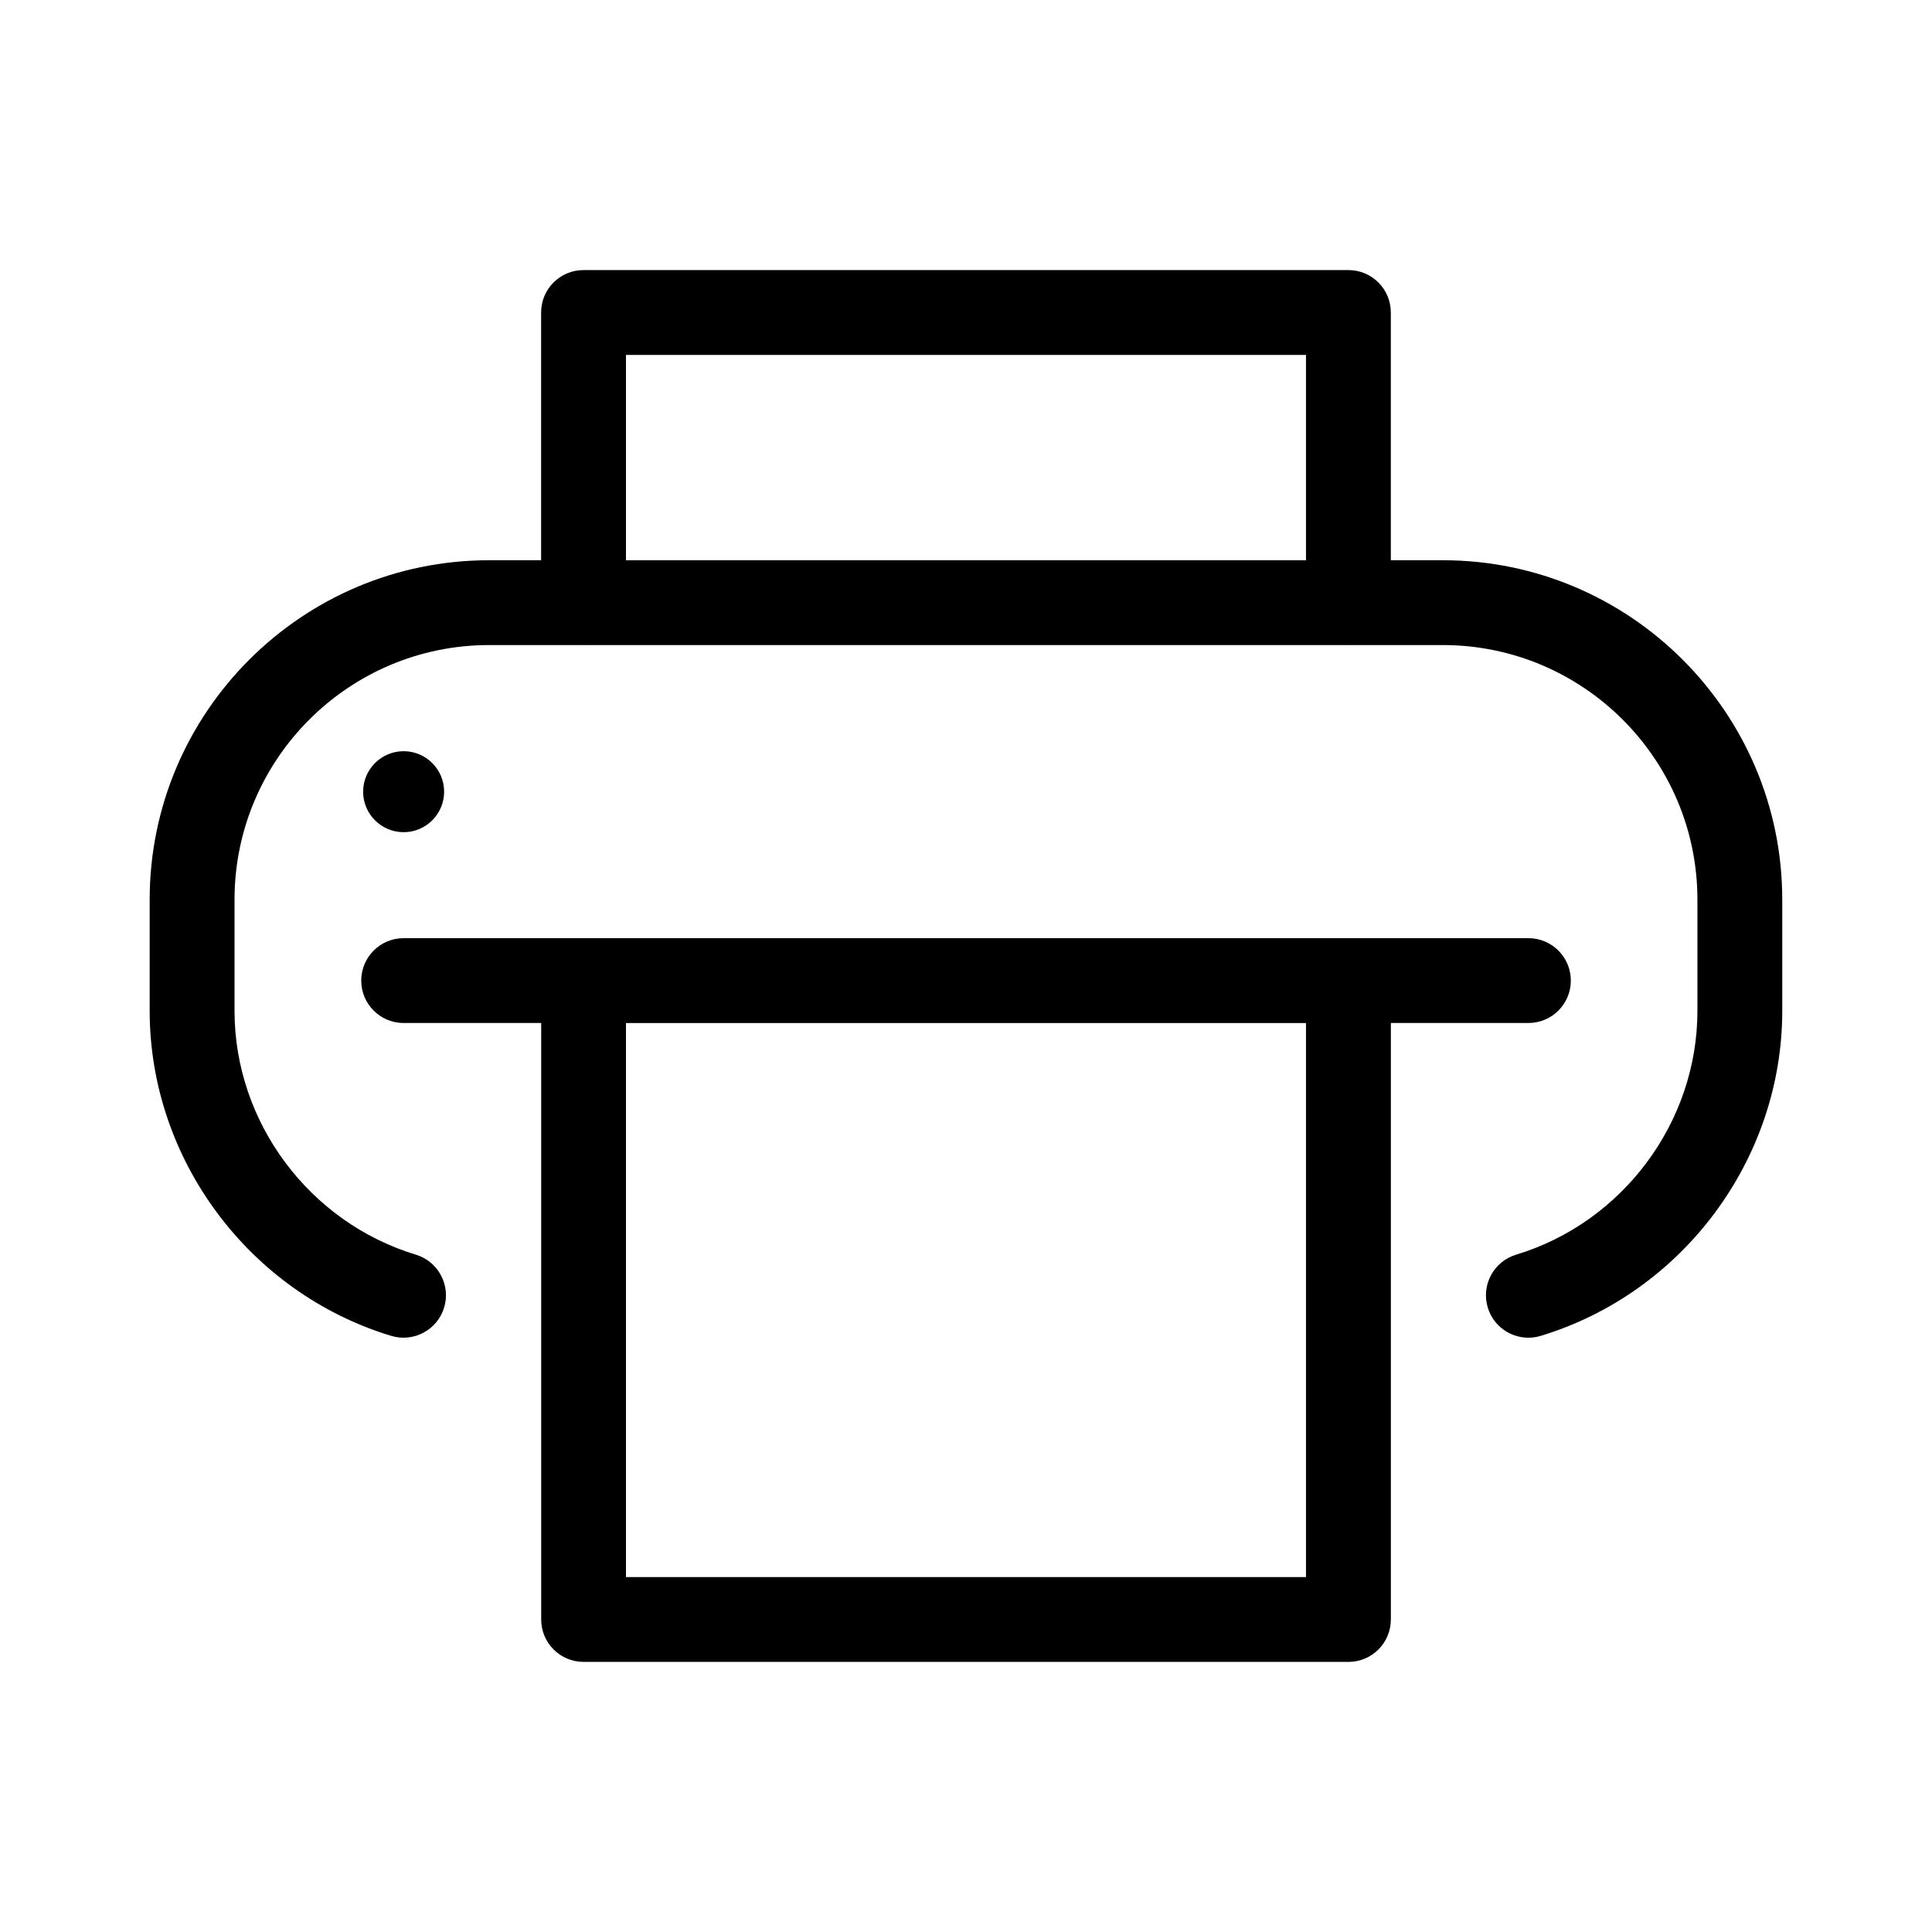 <?xml version="1.0" encoding="UTF-8"?>
<!-- Uploaded to: SVG Repo, www.svgrepo.com, Generator: SVG Repo Mixer Tools -->
<svg fill="#000000" width="800px" height="800px" version="1.1" viewBox="144 144 512 512" xmlns="http://www.w3.org/2000/svg">
 <g>
  <path d="m298.65 584.42h202.7c6.207 0 11.242-5.031 11.242-11.242v-158.07h36.453c6.207 0 11.242-5.031 11.242-11.242 0-6.207-5.031-11.242-11.242-11.242h-298.07c-6.215 0-11.242 5.031-11.242 11.242 0 6.207 5.027 11.242 11.242 11.242h36.445v158.07c0 6.207 5.027 11.242 11.238 11.242zm11.242-169.31h180.21v146.83h-180.21z"/>
  <path d="m250.97 364.54c5.918 0 10.727-4.809 10.727-10.734 0-5.922-4.809-10.73-10.727-10.73-5.93 0-10.734 4.809-10.734 10.73-0.004 5.926 4.805 10.734 10.734 10.734z"/>
  <path d="m261.7 490.52c1.801-5.938-1.559-12.219-7.496-14.02-28.289-8.574-48.051-35.133-48.051-64.586v-29.504c0-37.199 30.266-67.461 67.457-67.461h24.875c0.055 0 0.109 0.016 0.164 0.016 0.055 0 0.105-0.016 0.16-0.016h202.37c0.059 0 0.109 0.016 0.164 0.016 0.055 0 0.105-0.016 0.164-0.016h24.871c37.195 0 67.457 30.266 67.457 67.461v29.504c0 29.465-19.758 56.023-48.055 64.59-5.945 1.801-9.305 8.074-7.504 14.02 1.469 4.852 5.934 7.984 10.758 7.984 1.074 0 2.172-0.16 3.262-0.488 37.695-11.414 64.02-46.82 64.02-86.102v-29.504c0-49.598-40.344-89.945-89.938-89.945h-13.793v-65.656c0-6.207-5.031-11.242-11.242-11.242h-202.7c-6.215 0-11.242 5.031-11.242 11.242v65.656h-13.797c-49.59 0-89.938 40.348-89.938 89.945v29.504c0 39.273 26.324 74.68 64.012 86.102 5.938 1.789 12.215-1.559 14.016-7.5zm48.191-252.46h180.21v54.414h-180.21z"/>
 </g>
</svg>